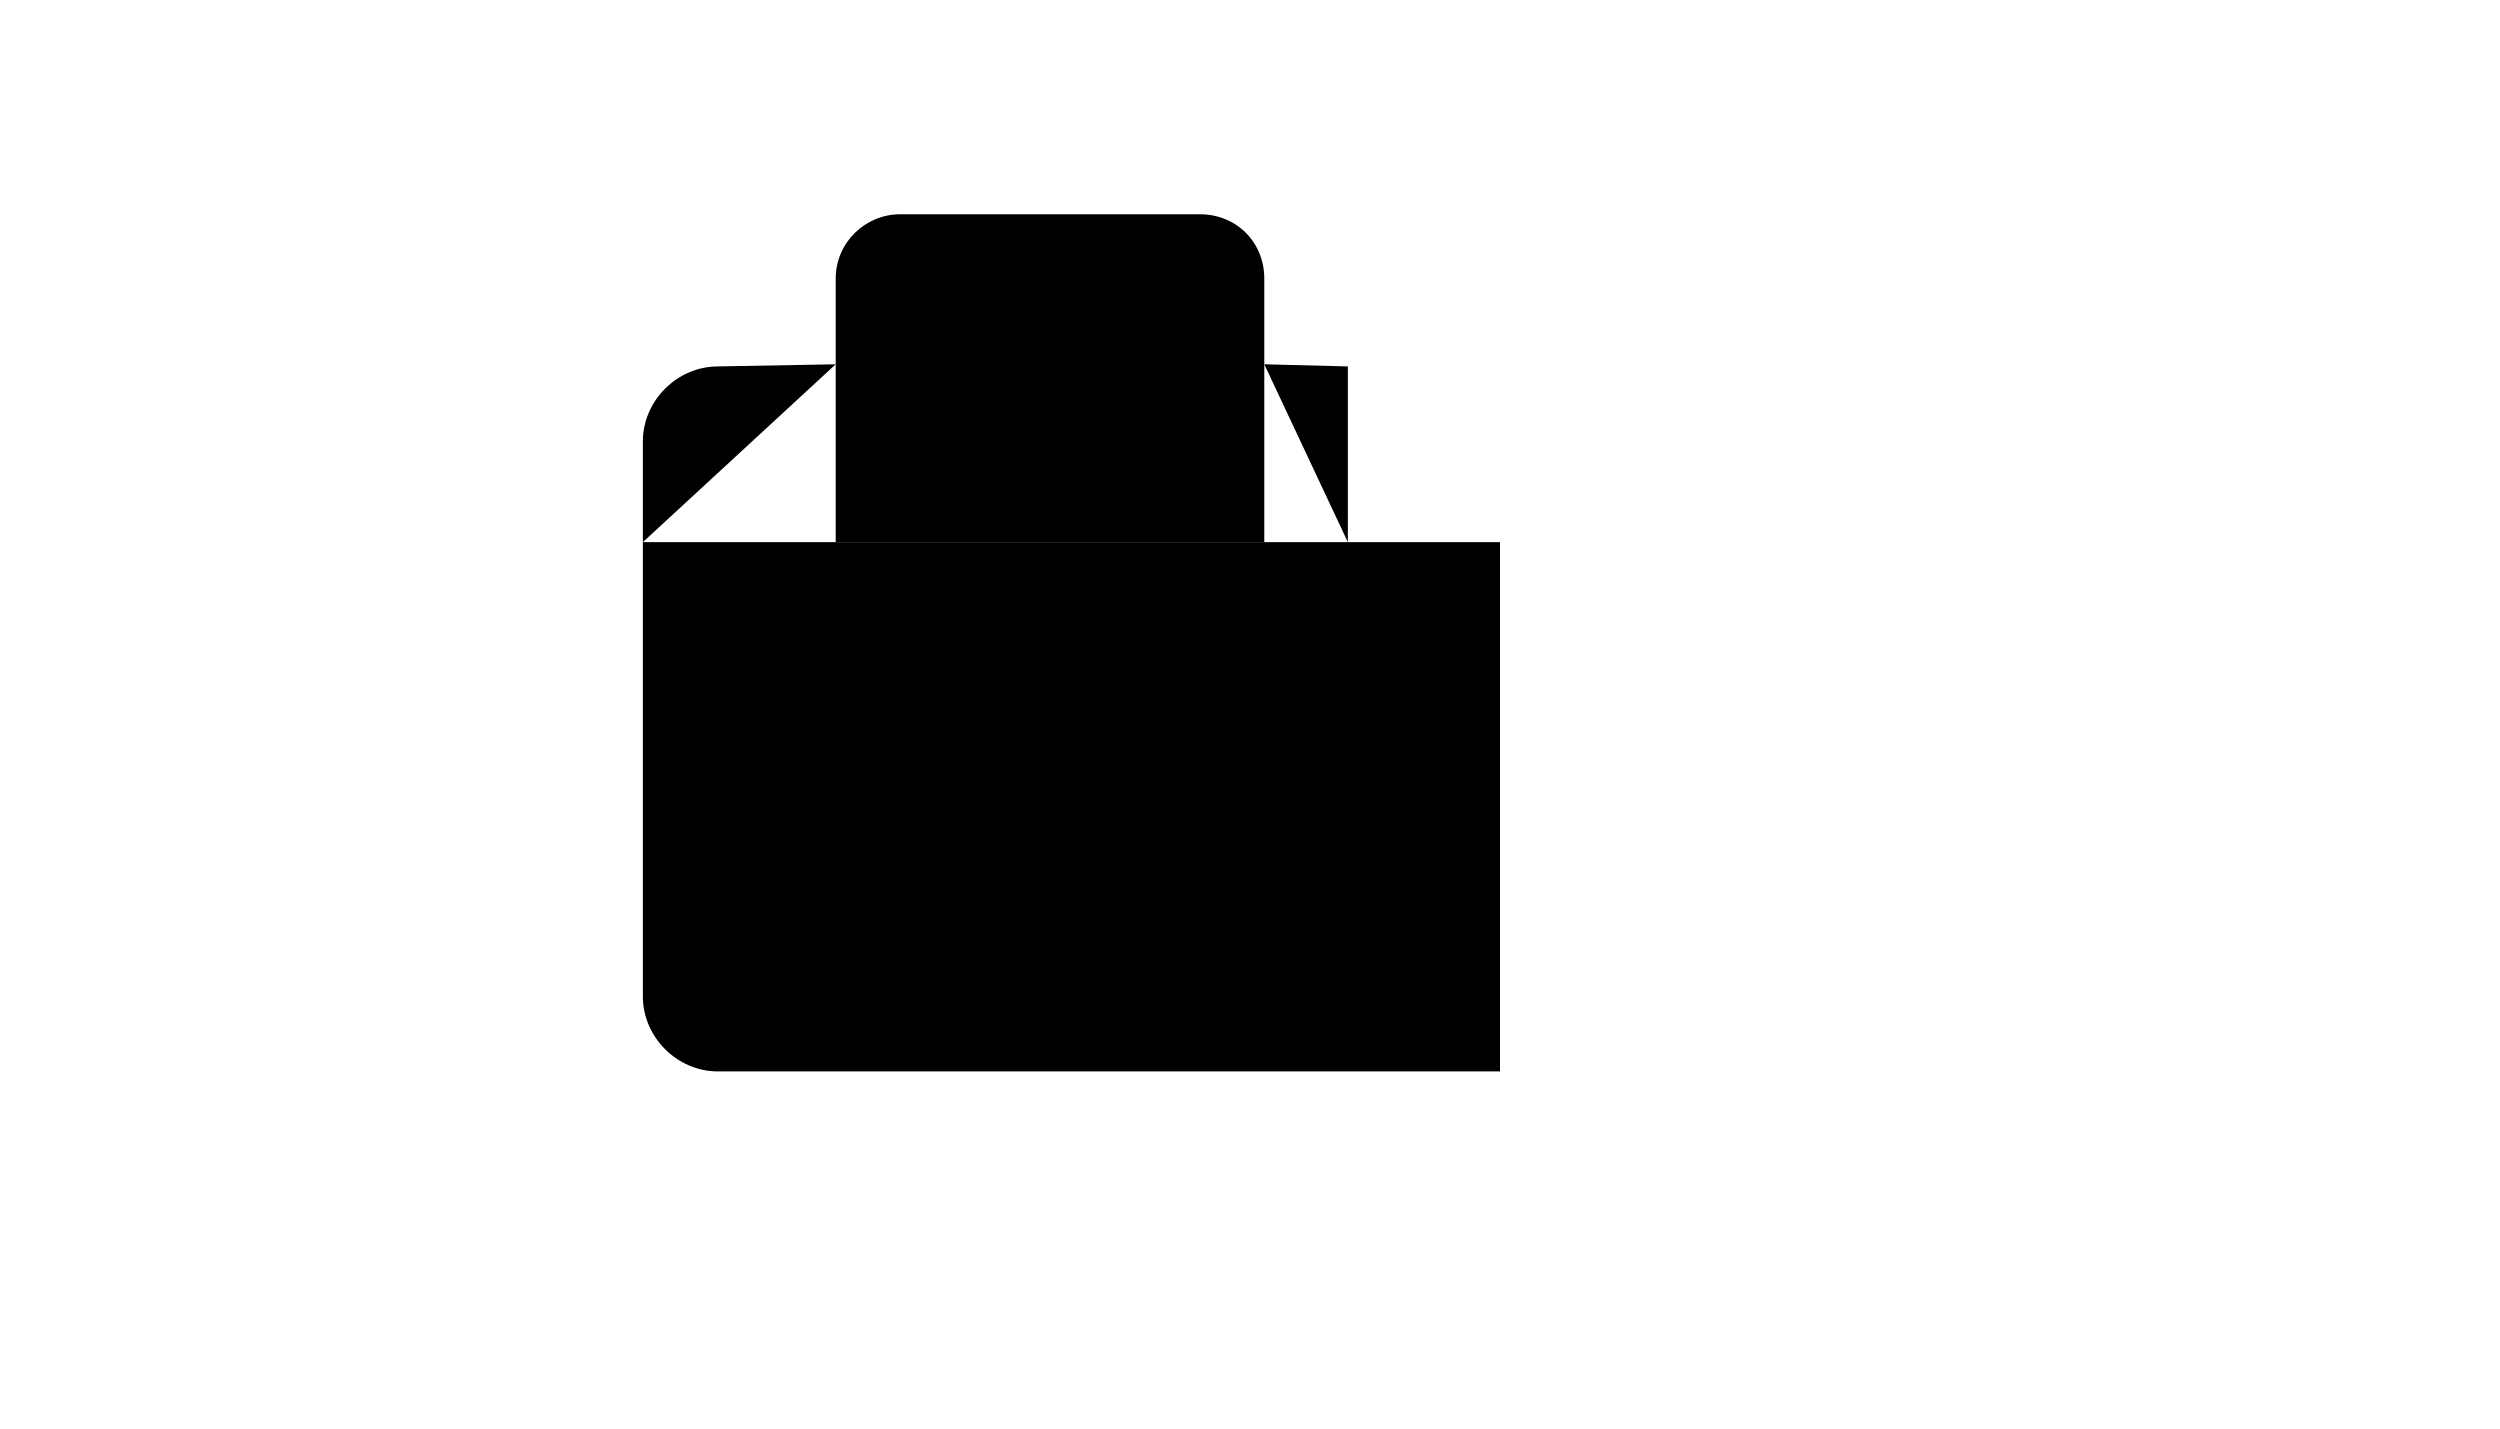 <svg xmlns="http://www.w3.org/2000/svg" version="1.1" xmlns:xlink="http://www.w3.org/1999/xlink" width="100%" height="100%" id="svgWorkerArea" viewBox="-25 -25 875 500" xmlns:idraw="https://idraw.muisca.co" style="background: white;"><defs id="defsdoc"><pattern id="patternBool" x="0" y="0" width="10" height="10" patternUnits="userSpaceOnUse" patternTransform="rotate(35)"><circle cx="5" cy="5" r="4" style="stroke: none;fill: #ff000070;"></circle></pattern></defs><g id="fileImp-528322911" class="cosito"><path id="polylineImp-593237905" class="grouped" d="M417.5 102.5C417.5 102.5 446.75 103.25 446.75 103.25 446.75 103.25 446.75 164.75 446.75 164.75"></path><path id="pathImp-884553930" class="grouped" d="M200 164.75C200 164.75 448.25 164.75 448.25 164.75 448.25 164.75 500 164.75 500 164.75 500 164.75 500 350 500 350 500 350 226.25 350 226.25 350 212 350 200 338 200 323.75 200 323.75 200 129.5 200 129.5 200 115.25 212 103.25 226.25 103.25 226.25 103.25 267.5 102.5 267.5 102.5"></path><path id="pathImp-892986051" class="grouped" d="M446.75 279.5C446.75 279.5 500 279.5 500 279.5 500 279.5 500 226.25 500 226.25 500 226.25 446.75 226.25 446.75 226.25 432.5 226.25 420.5 238.25 420.5 252.5 420.5 252.5 420.5 252.5 420.5 252.5 420.5 267.5 432.5 279.5 446.75 279.5 446.75 279.5 446.75 279.5 446.75 279.5"></path><path id="pathImp-895138234" class="grouped" d="M267.5 164.75C267.5 164.75 267.5 72.5 267.5 72.5 267.5 59.75 278 50 290 50 290 50 395 50 395 50 407.75 50 417.5 59.75 417.5 72.5 417.5 72.5 417.5 164.75 417.5 164.75"></path><path id="lineImp-323055544" class="grouped" d="M297.5 50C297.5 50 297.5 164.75 297.5 164.75"></path><path id="lineImp-943771990" class="grouped" d="M342.5 50C342.5 50 342.5 164.75 342.5 164.75"></path><path id="lineImp-727641355" class="grouped" d="M387.5 80C387.5 80 387.5 102.5 387.5 102.5"></path></g></svg>